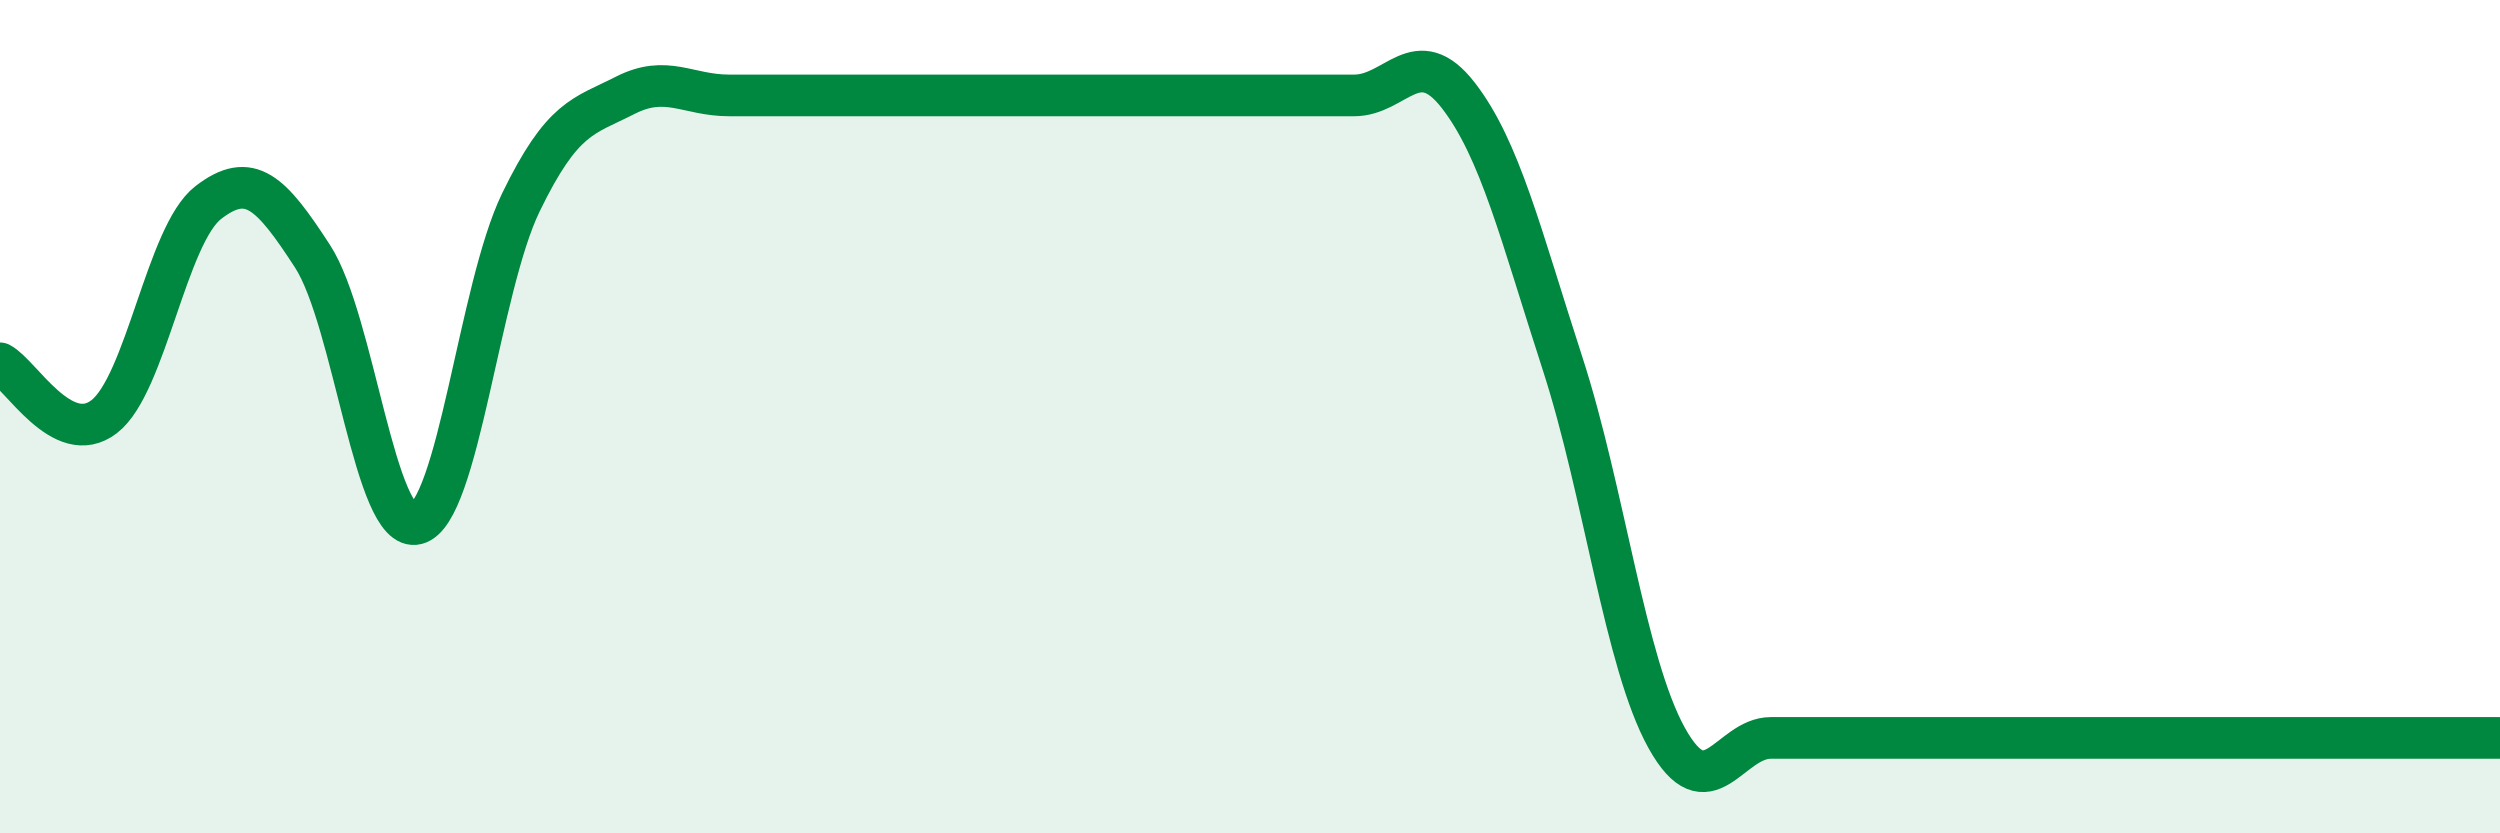 
    <svg width="60" height="20" viewBox="0 0 60 20" xmlns="http://www.w3.org/2000/svg">
      <path
        d="M 0,8.72 C 0.5,8.98 1.5,10.77 2.5,10 C 3.5,9.23 4,5.63 5,4.86 C 6,4.09 6.5,4.61 7.5,6.15 C 8.5,7.69 9,12.83 10,12.57 C 11,12.31 11.5,6.92 12.5,4.86 C 13.5,2.8 14,2.8 15,2.29 C 16,1.78 16.5,2.29 17.5,2.29 C 18.5,2.29 19,2.29 20,2.29 C 21,2.29 21.5,2.29 22.5,2.29 C 23.5,2.29 24,2.29 25,2.29 C 26,2.29 26.5,2.29 27.5,2.29 C 28.5,2.29 29,2.29 30,2.29 C 31,2.29 31.5,2.29 32.5,2.29 C 33.5,2.29 34,1 35,2.29 C 36,3.58 36.5,5.64 37.5,8.72 C 38.5,11.8 39,15.91 40,17.71 C 41,19.51 41.5,17.71 42.5,17.71 C 43.5,17.71 44,17.71 45,17.71 C 46,17.71 46.5,17.71 47.5,17.71 C 48.5,17.71 49,17.71 50,17.71 C 51,17.71 51.5,17.71 52.5,17.71 C 53.5,17.71 53.5,17.71 55,17.71 C 56.5,17.71 59,17.71 60,17.71L60 20L0 20Z"
        fill="#008740"
        opacity="0.1"
        stroke-linecap="round"
        stroke-linejoin="round"
      />
      <path
        d="M 0,8.72 C 0.5,8.98 1.5,10.77 2.5,10 C 3.5,9.23 4,5.63 5,4.86 C 6,4.09 6.5,4.61 7.5,6.15 C 8.5,7.69 9,12.83 10,12.57 C 11,12.31 11.5,6.92 12.5,4.86 C 13.5,2.8 14,2.8 15,2.29 C 16,1.78 16.5,2.29 17.5,2.29 C 18.5,2.29 19,2.29 20,2.29 C 21,2.29 21.5,2.29 22.5,2.29 C 23.5,2.29 24,2.29 25,2.29 C 26,2.29 26.5,2.29 27.5,2.29 C 28.5,2.29 29,2.29 30,2.29 C 31,2.29 31.5,2.29 32.5,2.29 C 33.5,2.29 34,1 35,2.29 C 36,3.58 36.5,5.64 37.5,8.72 C 38.5,11.8 39,15.91 40,17.71 C 41,19.51 41.5,17.71 42.5,17.71 C 43.5,17.71 44,17.71 45,17.71 C 46,17.71 46.5,17.71 47.5,17.71 C 48.5,17.71 49,17.71 50,17.71 C 51,17.71 51.5,17.71 52.5,17.71 C 53.5,17.71 53.5,17.71 55,17.71 C 56.5,17.71 59,17.71 60,17.71"
        stroke="#008740"
        stroke-width="1"
        fill="none"
        stroke-linecap="round"
        stroke-linejoin="round"
      />
    </svg>
  